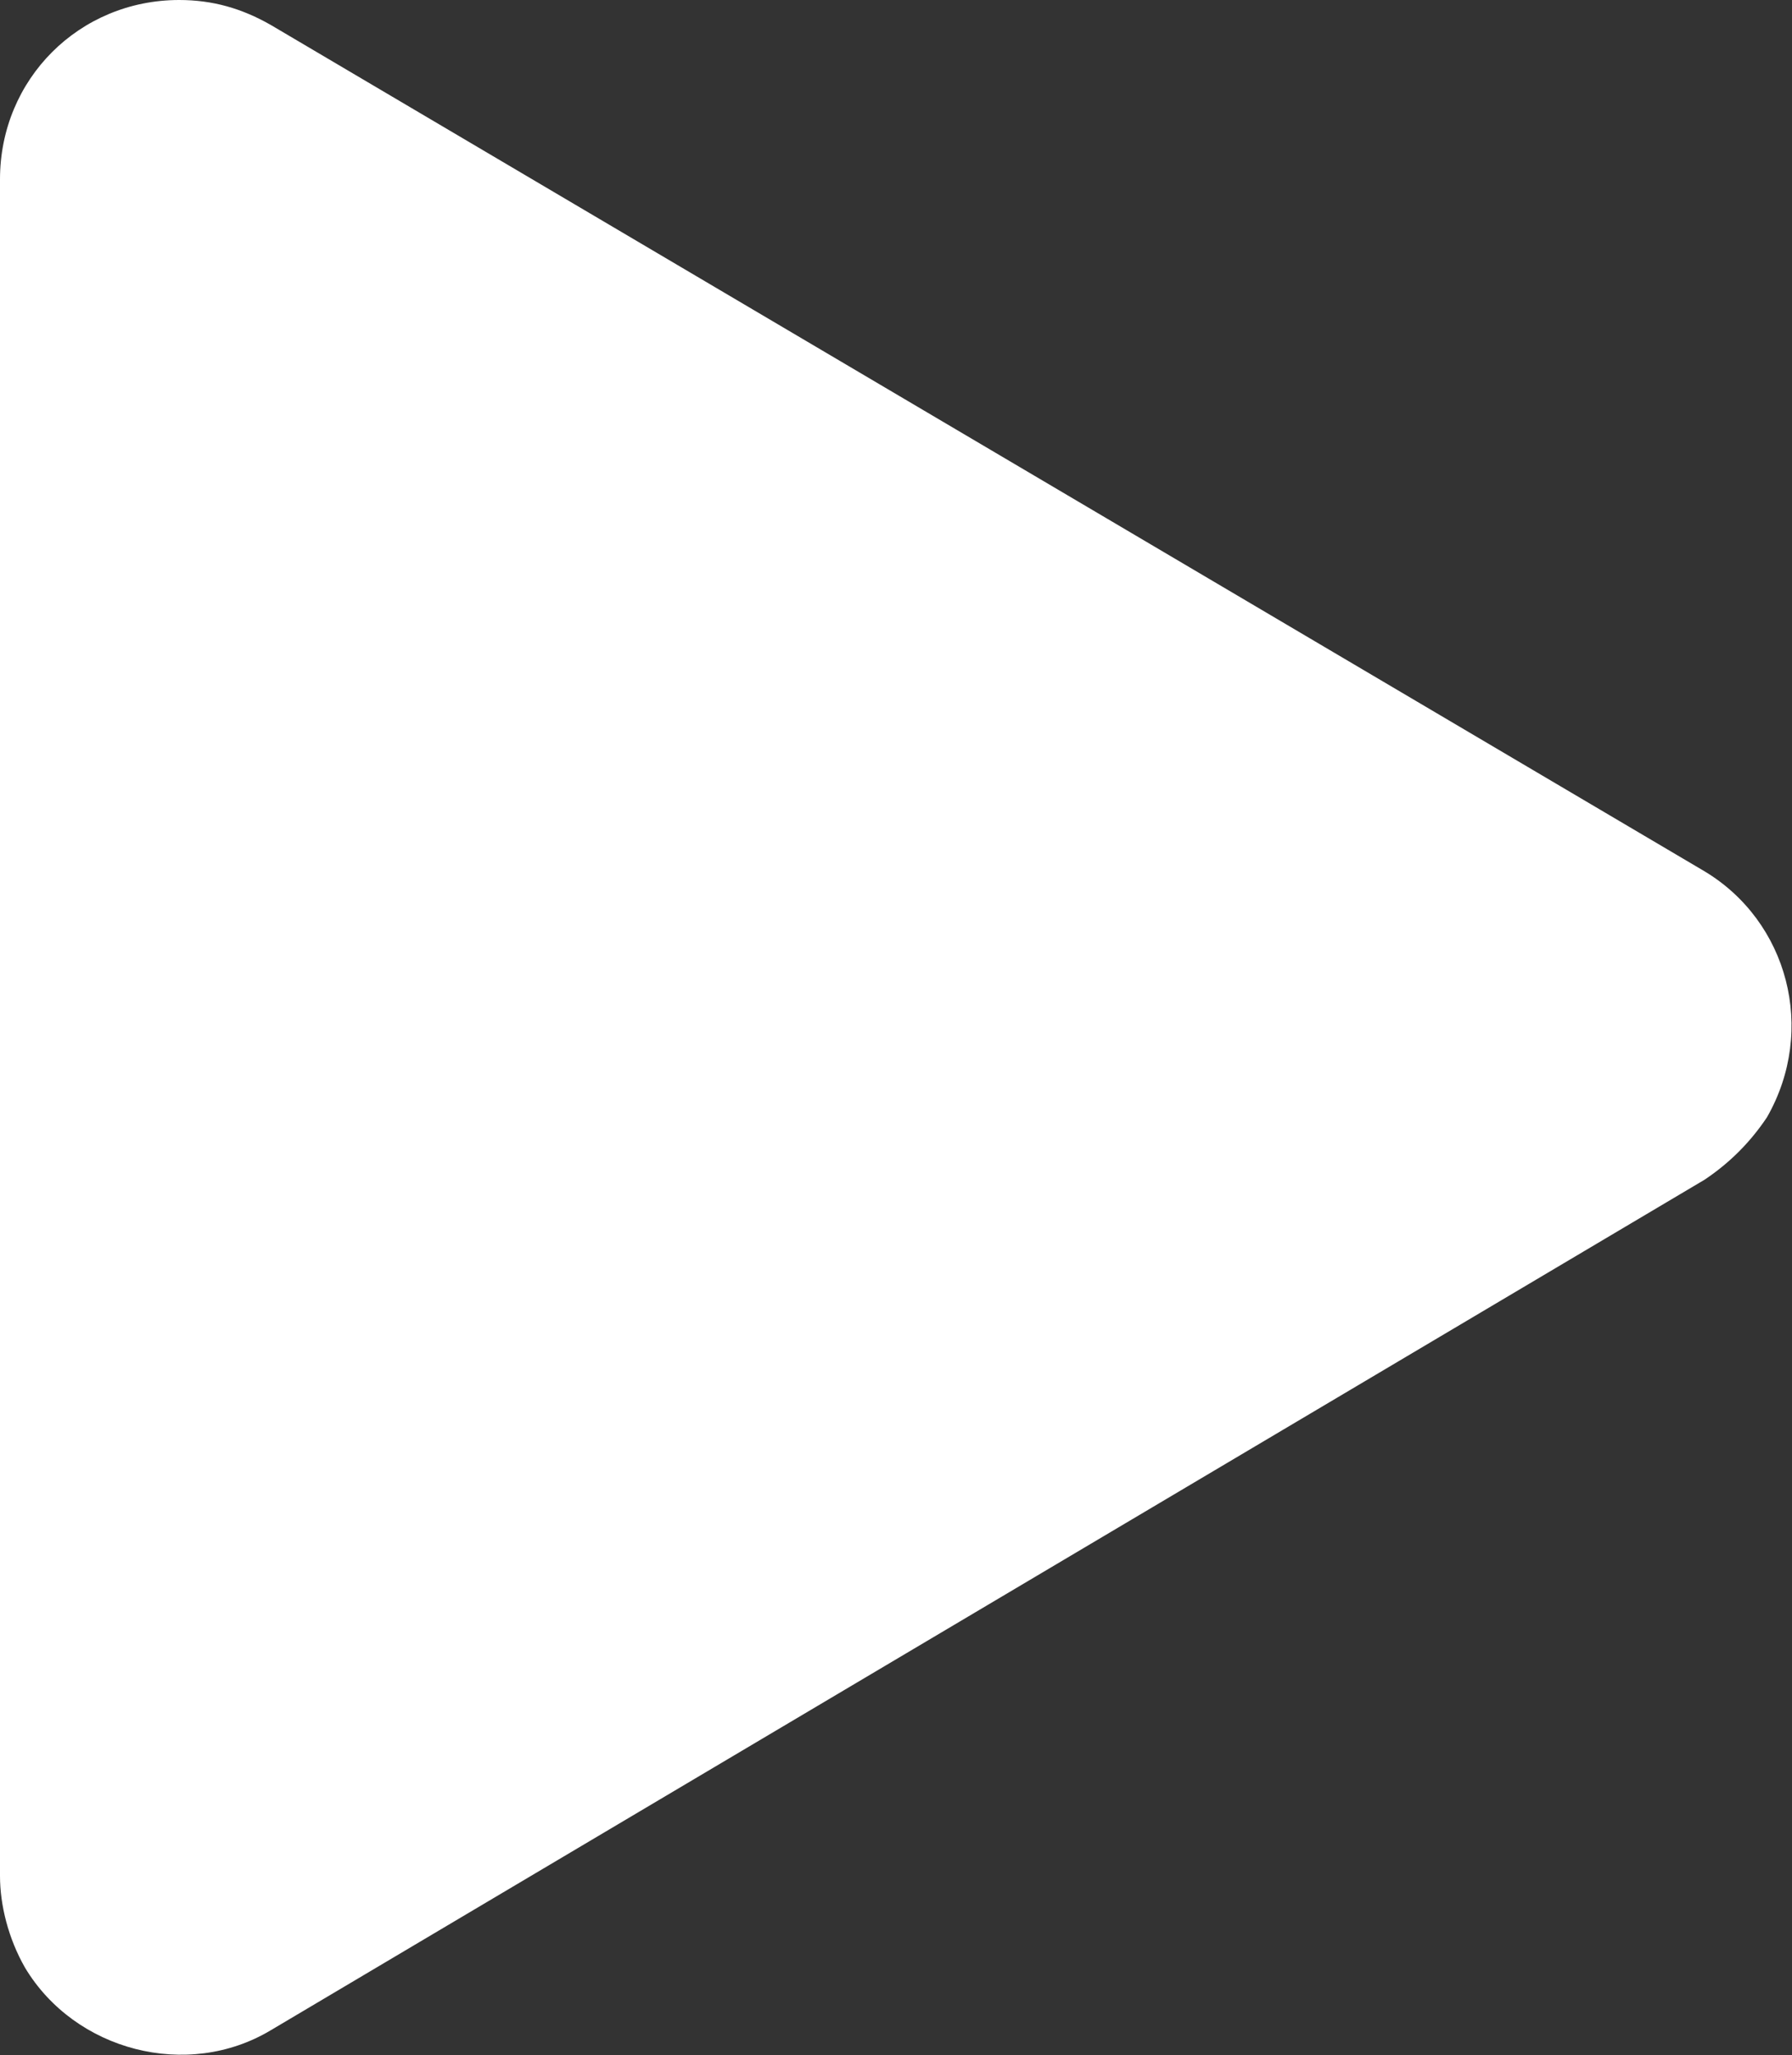 <?xml version="1.0" encoding="UTF-8"?><svg id="Layer_2" xmlns="http://www.w3.org/2000/svg" viewBox="0 0 4.3 4.93"><rect x="0" y="0" width="4.3" height="4.93" fill="#333333" stroke="none"/><defs><style>.cls-1{fill:#fff;}</style></defs><g id="Layer_2-2"><g id="Layer_1-2"><path id="Polygon_1-2" class="cls-1" d="m4.09,2.09c.2.12.27.38.15.59-.04.06-.09.11-.15.15L.65,4.87c-.2.12-.47.05-.59-.15-.04-.07-.06-.15-.06-.22V.43c0-.24.19-.43.43-.43.08,0,.15.02.22.06l3.44,2.03Z"/></g></g></svg>